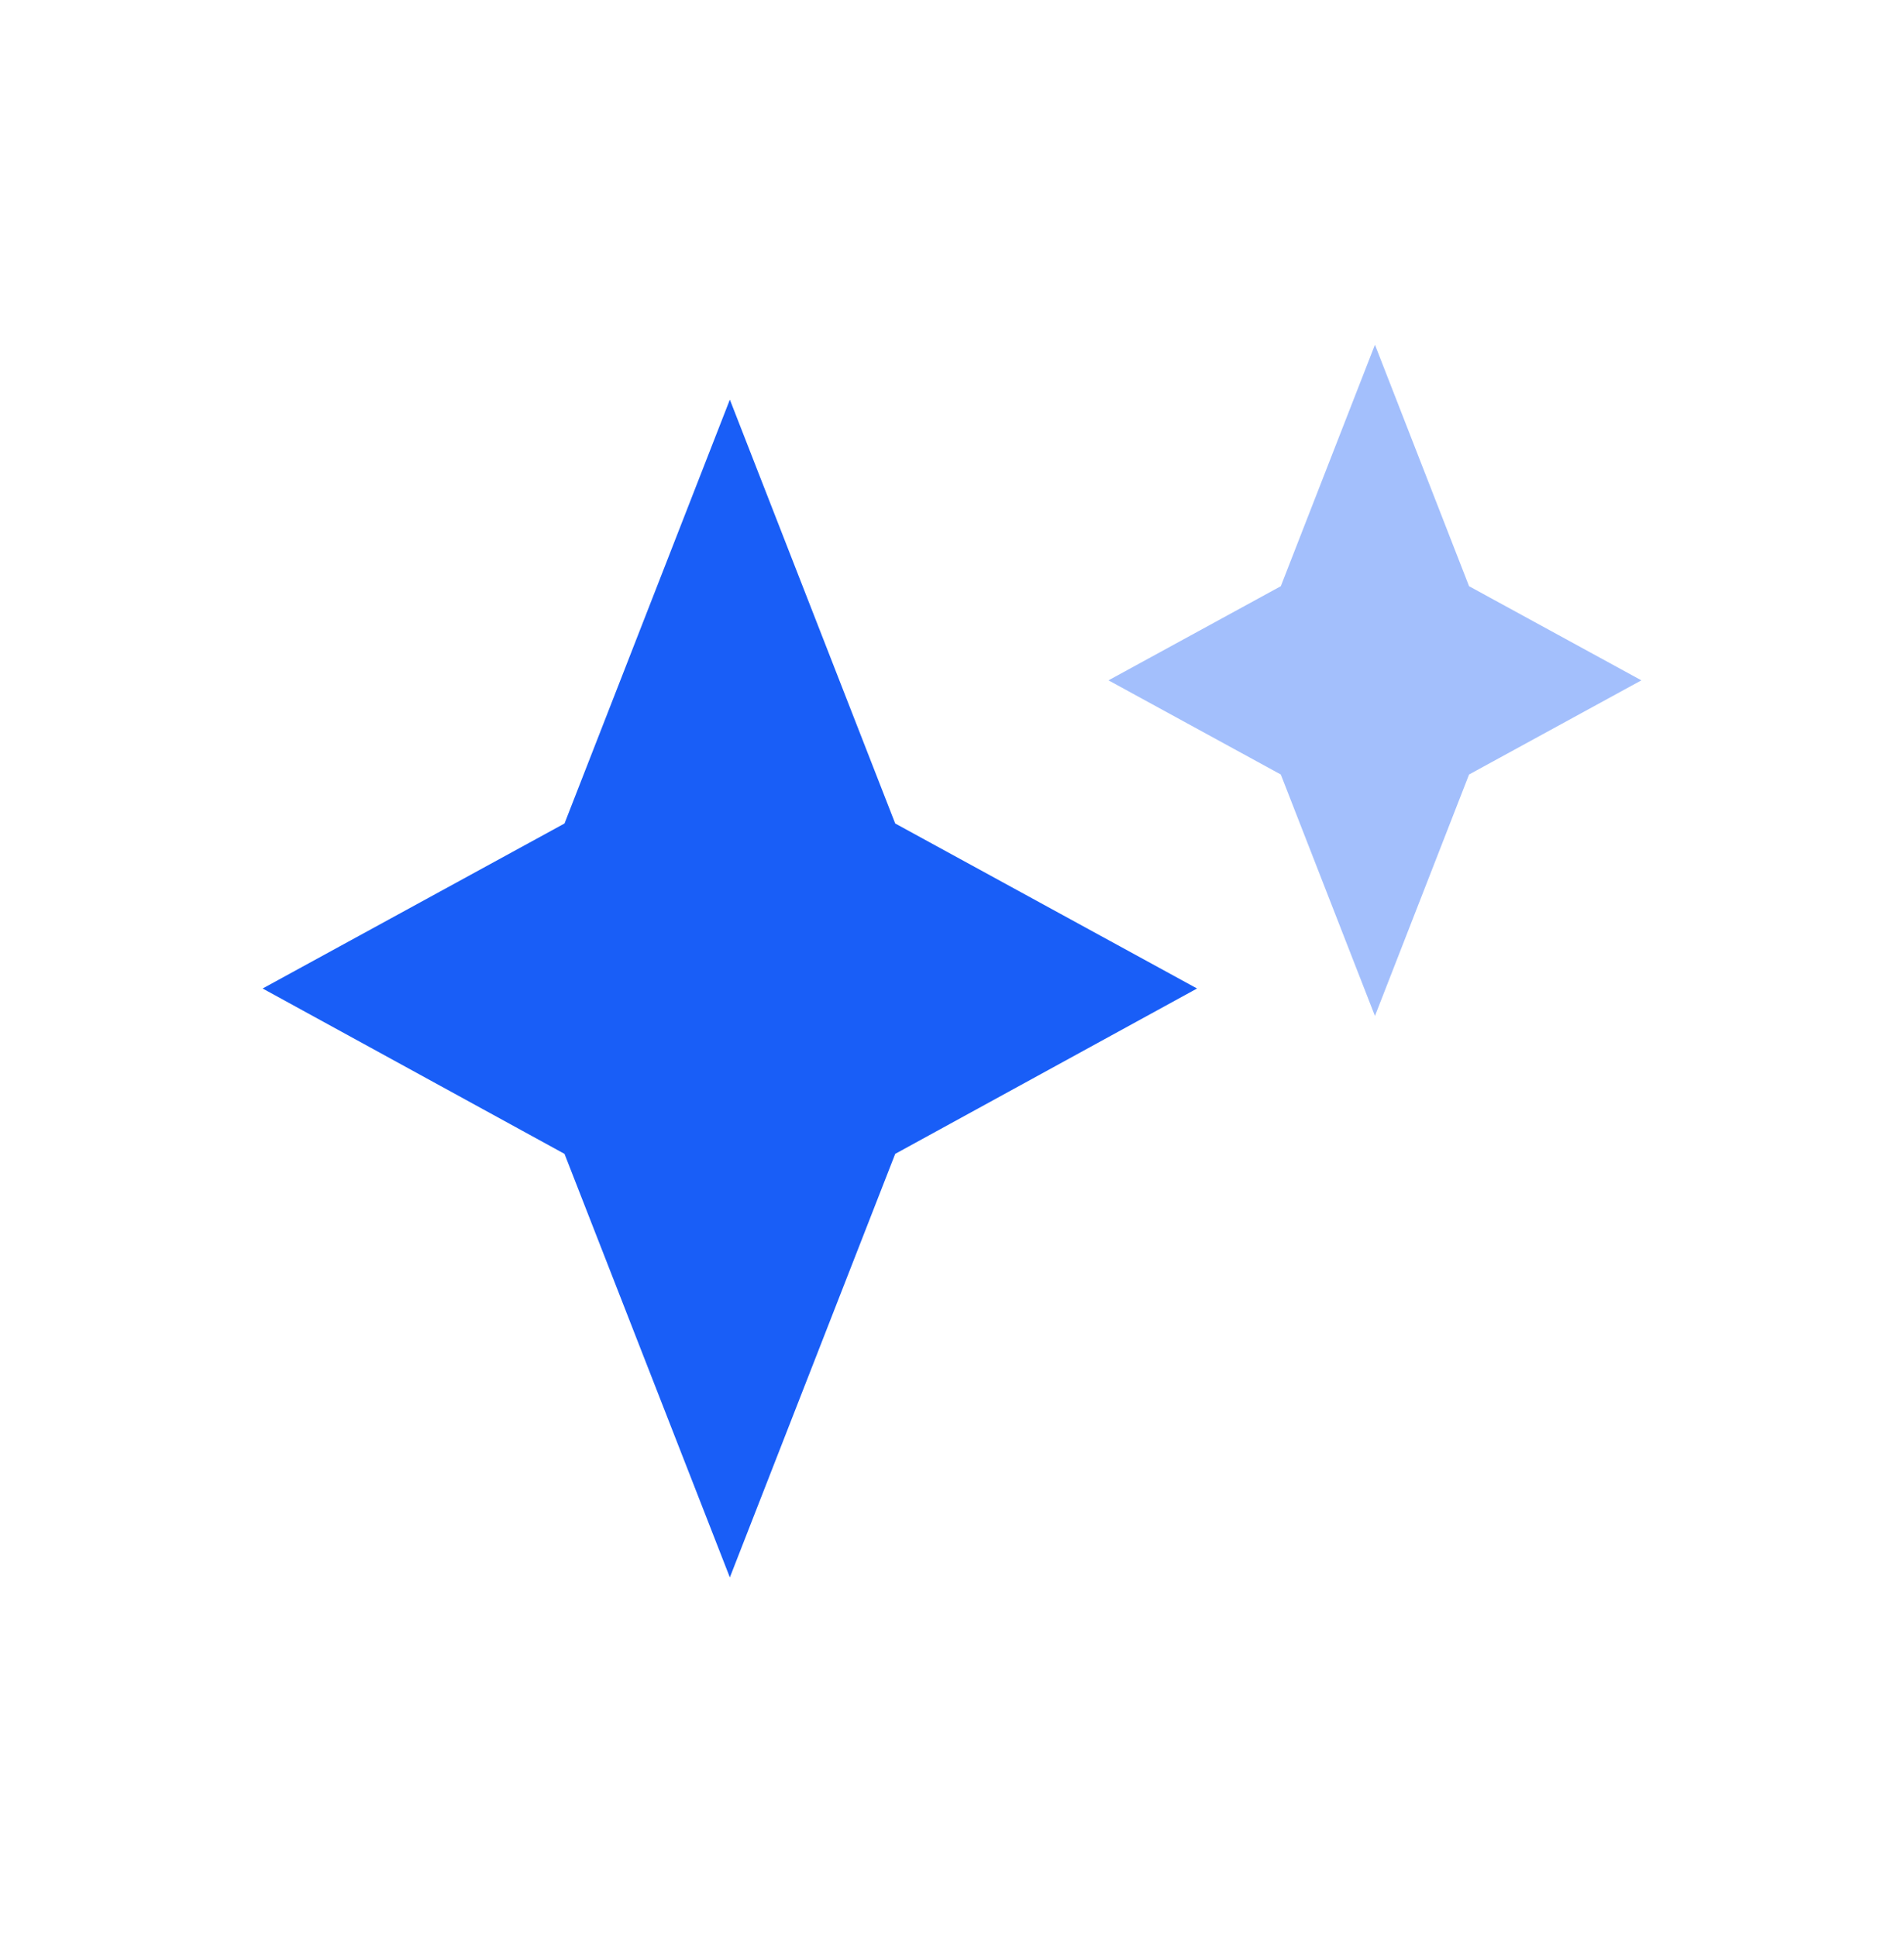 <svg width="58" height="59" viewBox="0 0 58 59" fill="none" xmlns="http://www.w3.org/2000/svg">
<path d="M44.751 17.855L50 20.722L44.751 23.59L41.884 30.944L39.016 23.59L33.767 20.722L39.016 17.855L41.884 10.5L44.751 17.855Z" fill="#A3BFFC"/>
<path d="M27.27 25.082L36.465 30.108L27.27 35.145L22.233 48.045L17.196 35.145L8 30.108L17.196 25.082L22.233 12.172L27.27 25.082Z" fill="#195EF7"/>
</svg>
